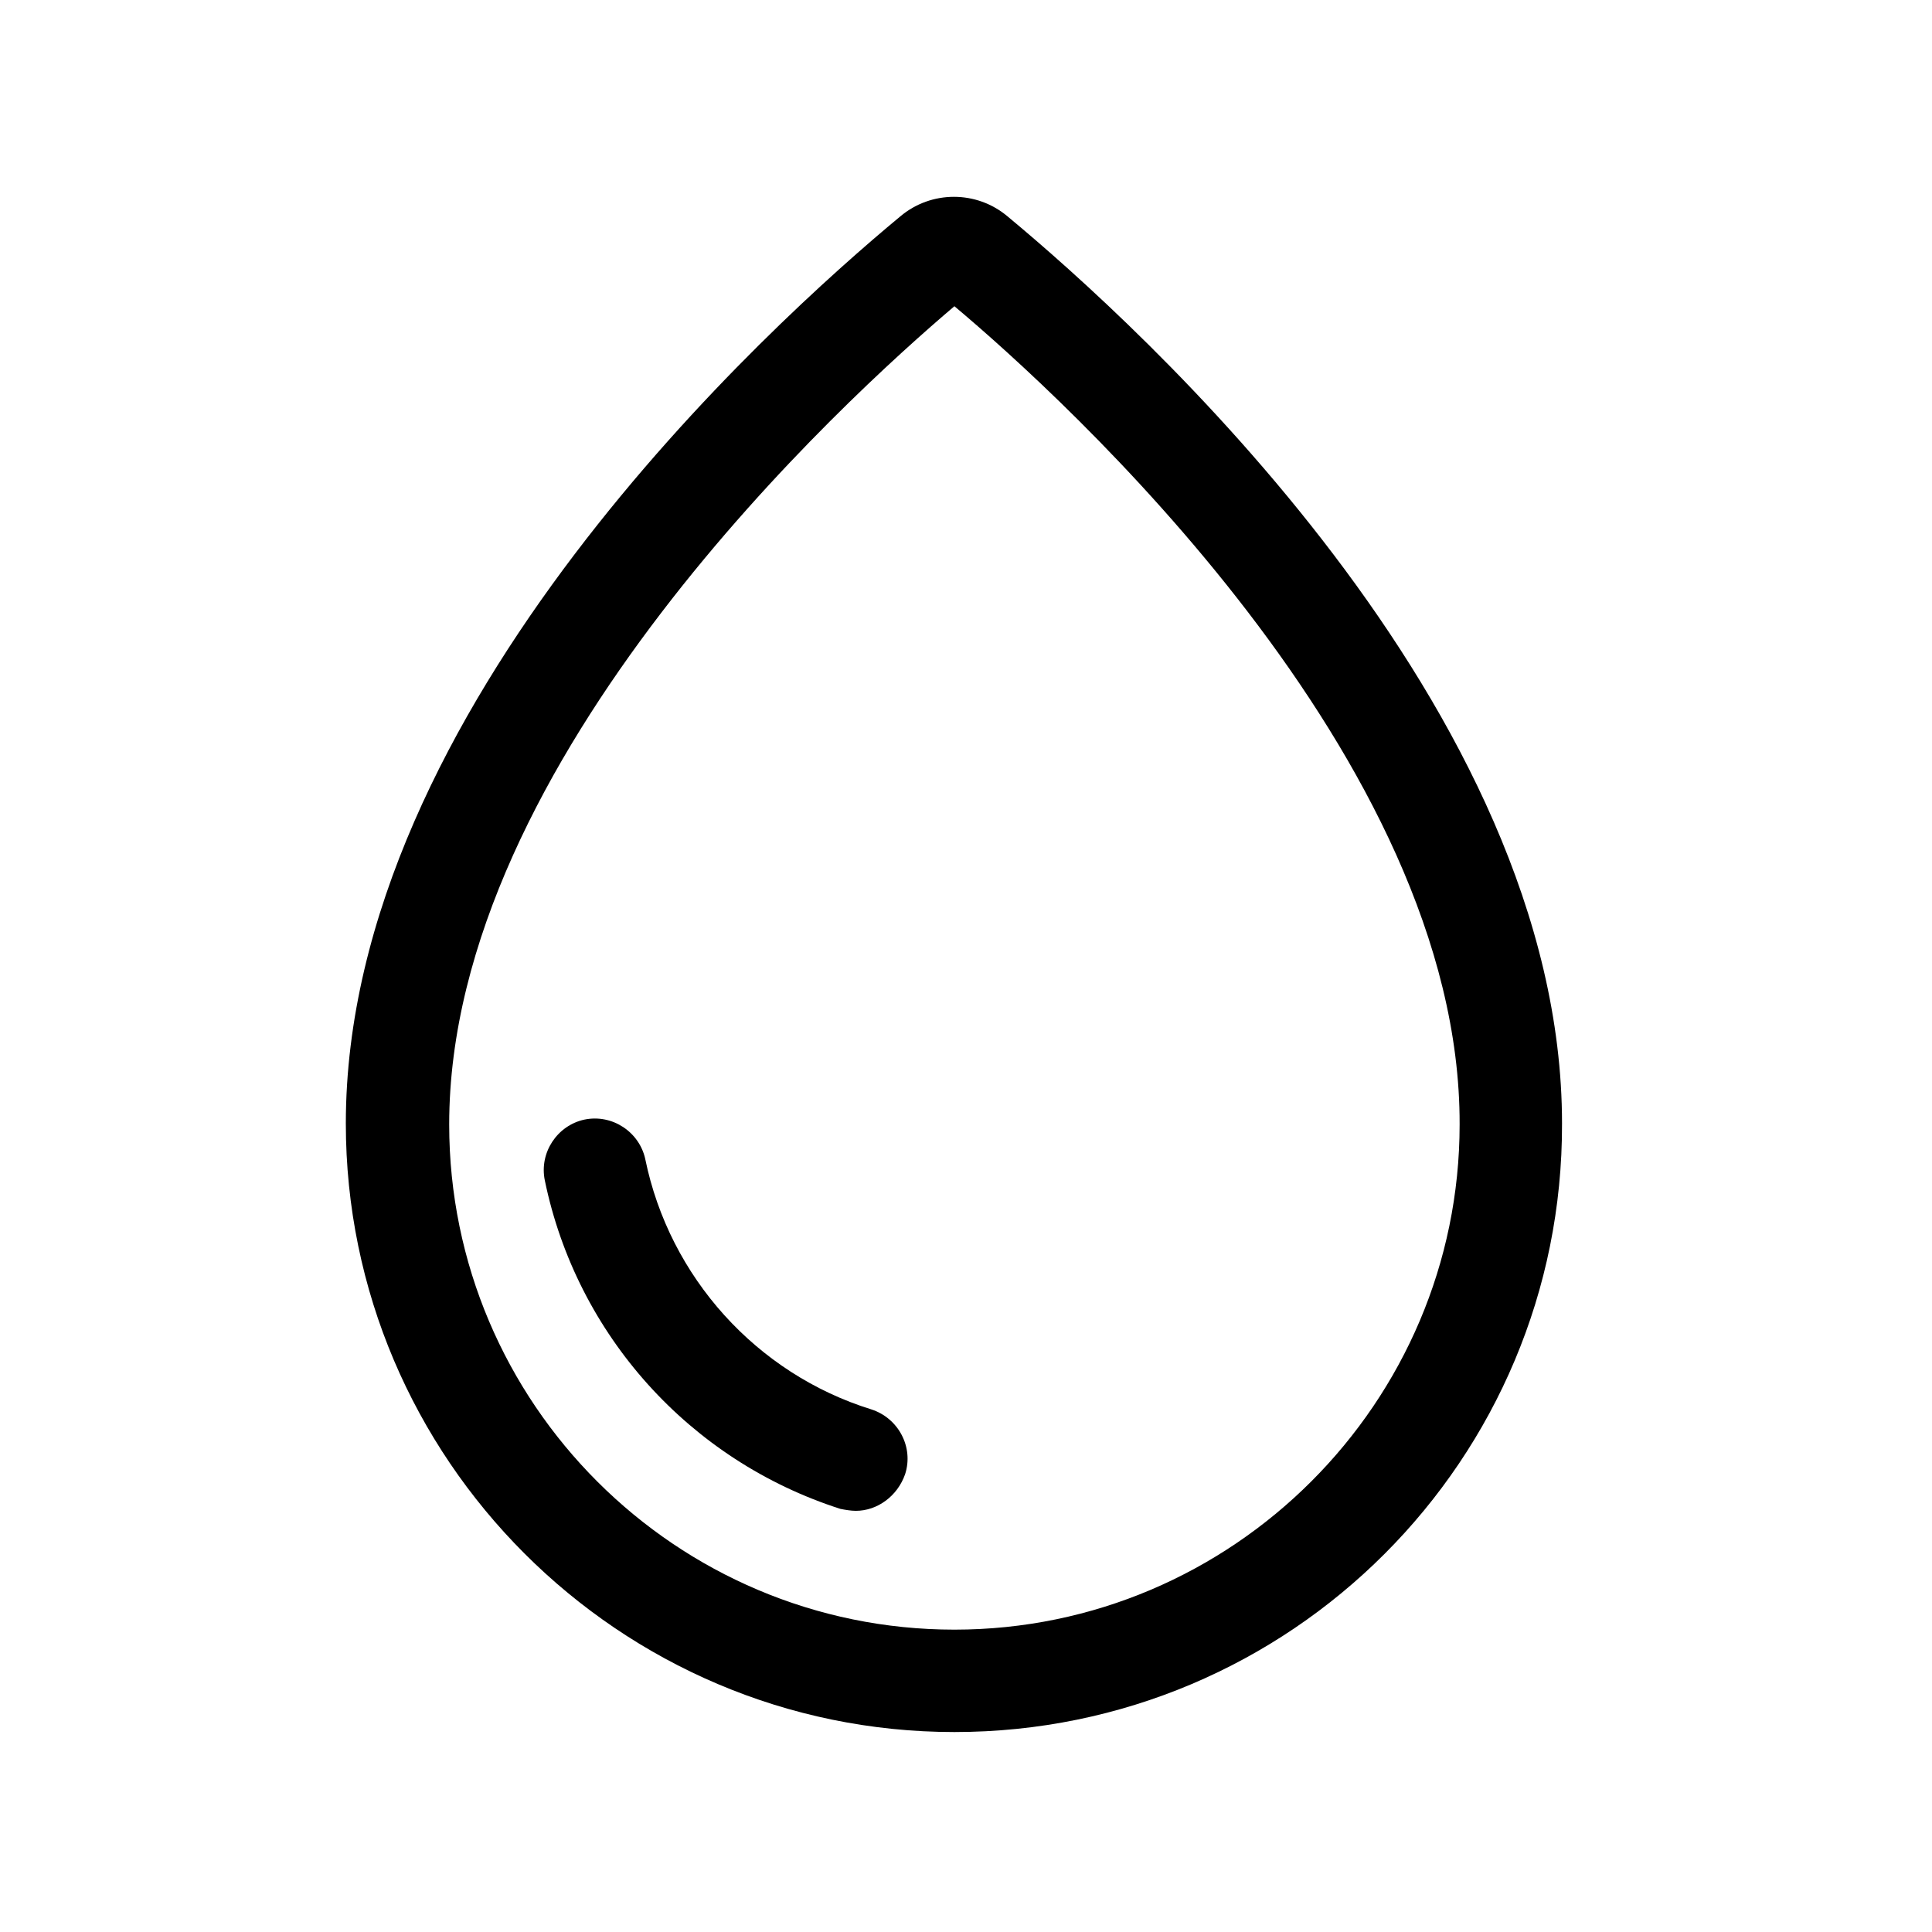 <?xml version="1.0" standalone="no"?><!DOCTYPE svg PUBLIC "-//W3C//DTD SVG 1.1//EN" "http://www.w3.org/Graphics/SVG/1.1/DTD/svg11.dtd"><svg t="1737419378923" class="icon" viewBox="0 0 1024 1024" version="1.1" xmlns="http://www.w3.org/2000/svg" p-id="17230" xmlns:xlink="http://www.w3.org/1999/xlink" width="200" height="200"><path d="M505.856 918.016c-177.664 0-322.56-144.896-322.56-322.56 0-220.16 225.28-423.936 293.888-480.768 16.384-13.824 40.448-13.824 56.832 0 69.12 57.344 293.888 260.608 293.888 480.768 0.512 178.176-143.872 322.56-322.048 322.56z m0-755.712c-57.344 48.64-267.776 240.128-267.776 433.664 0 147.968 120.32 267.776 267.776 267.776s267.776-120.32 267.776-267.776c0.512-194.048-210.432-385.536-267.776-433.664z" fill="#000000" p-id="17231"></path><path d="M453.632 800.768c-2.56 0-5.632-0.512-8.192-1.024-79.872-25.6-139.776-92.16-156.672-174.08-3.072-14.848 6.656-29.184 20.992-32.256 14.848-3.072 29.184 6.656 32.256 20.992 12.8 62.464 58.88 113.664 119.808 132.608 14.336 4.608 22.528 19.968 17.92 34.304-4.096 11.776-14.848 19.456-26.112 19.456z" fill="#000000" p-id="17232"></path></svg>